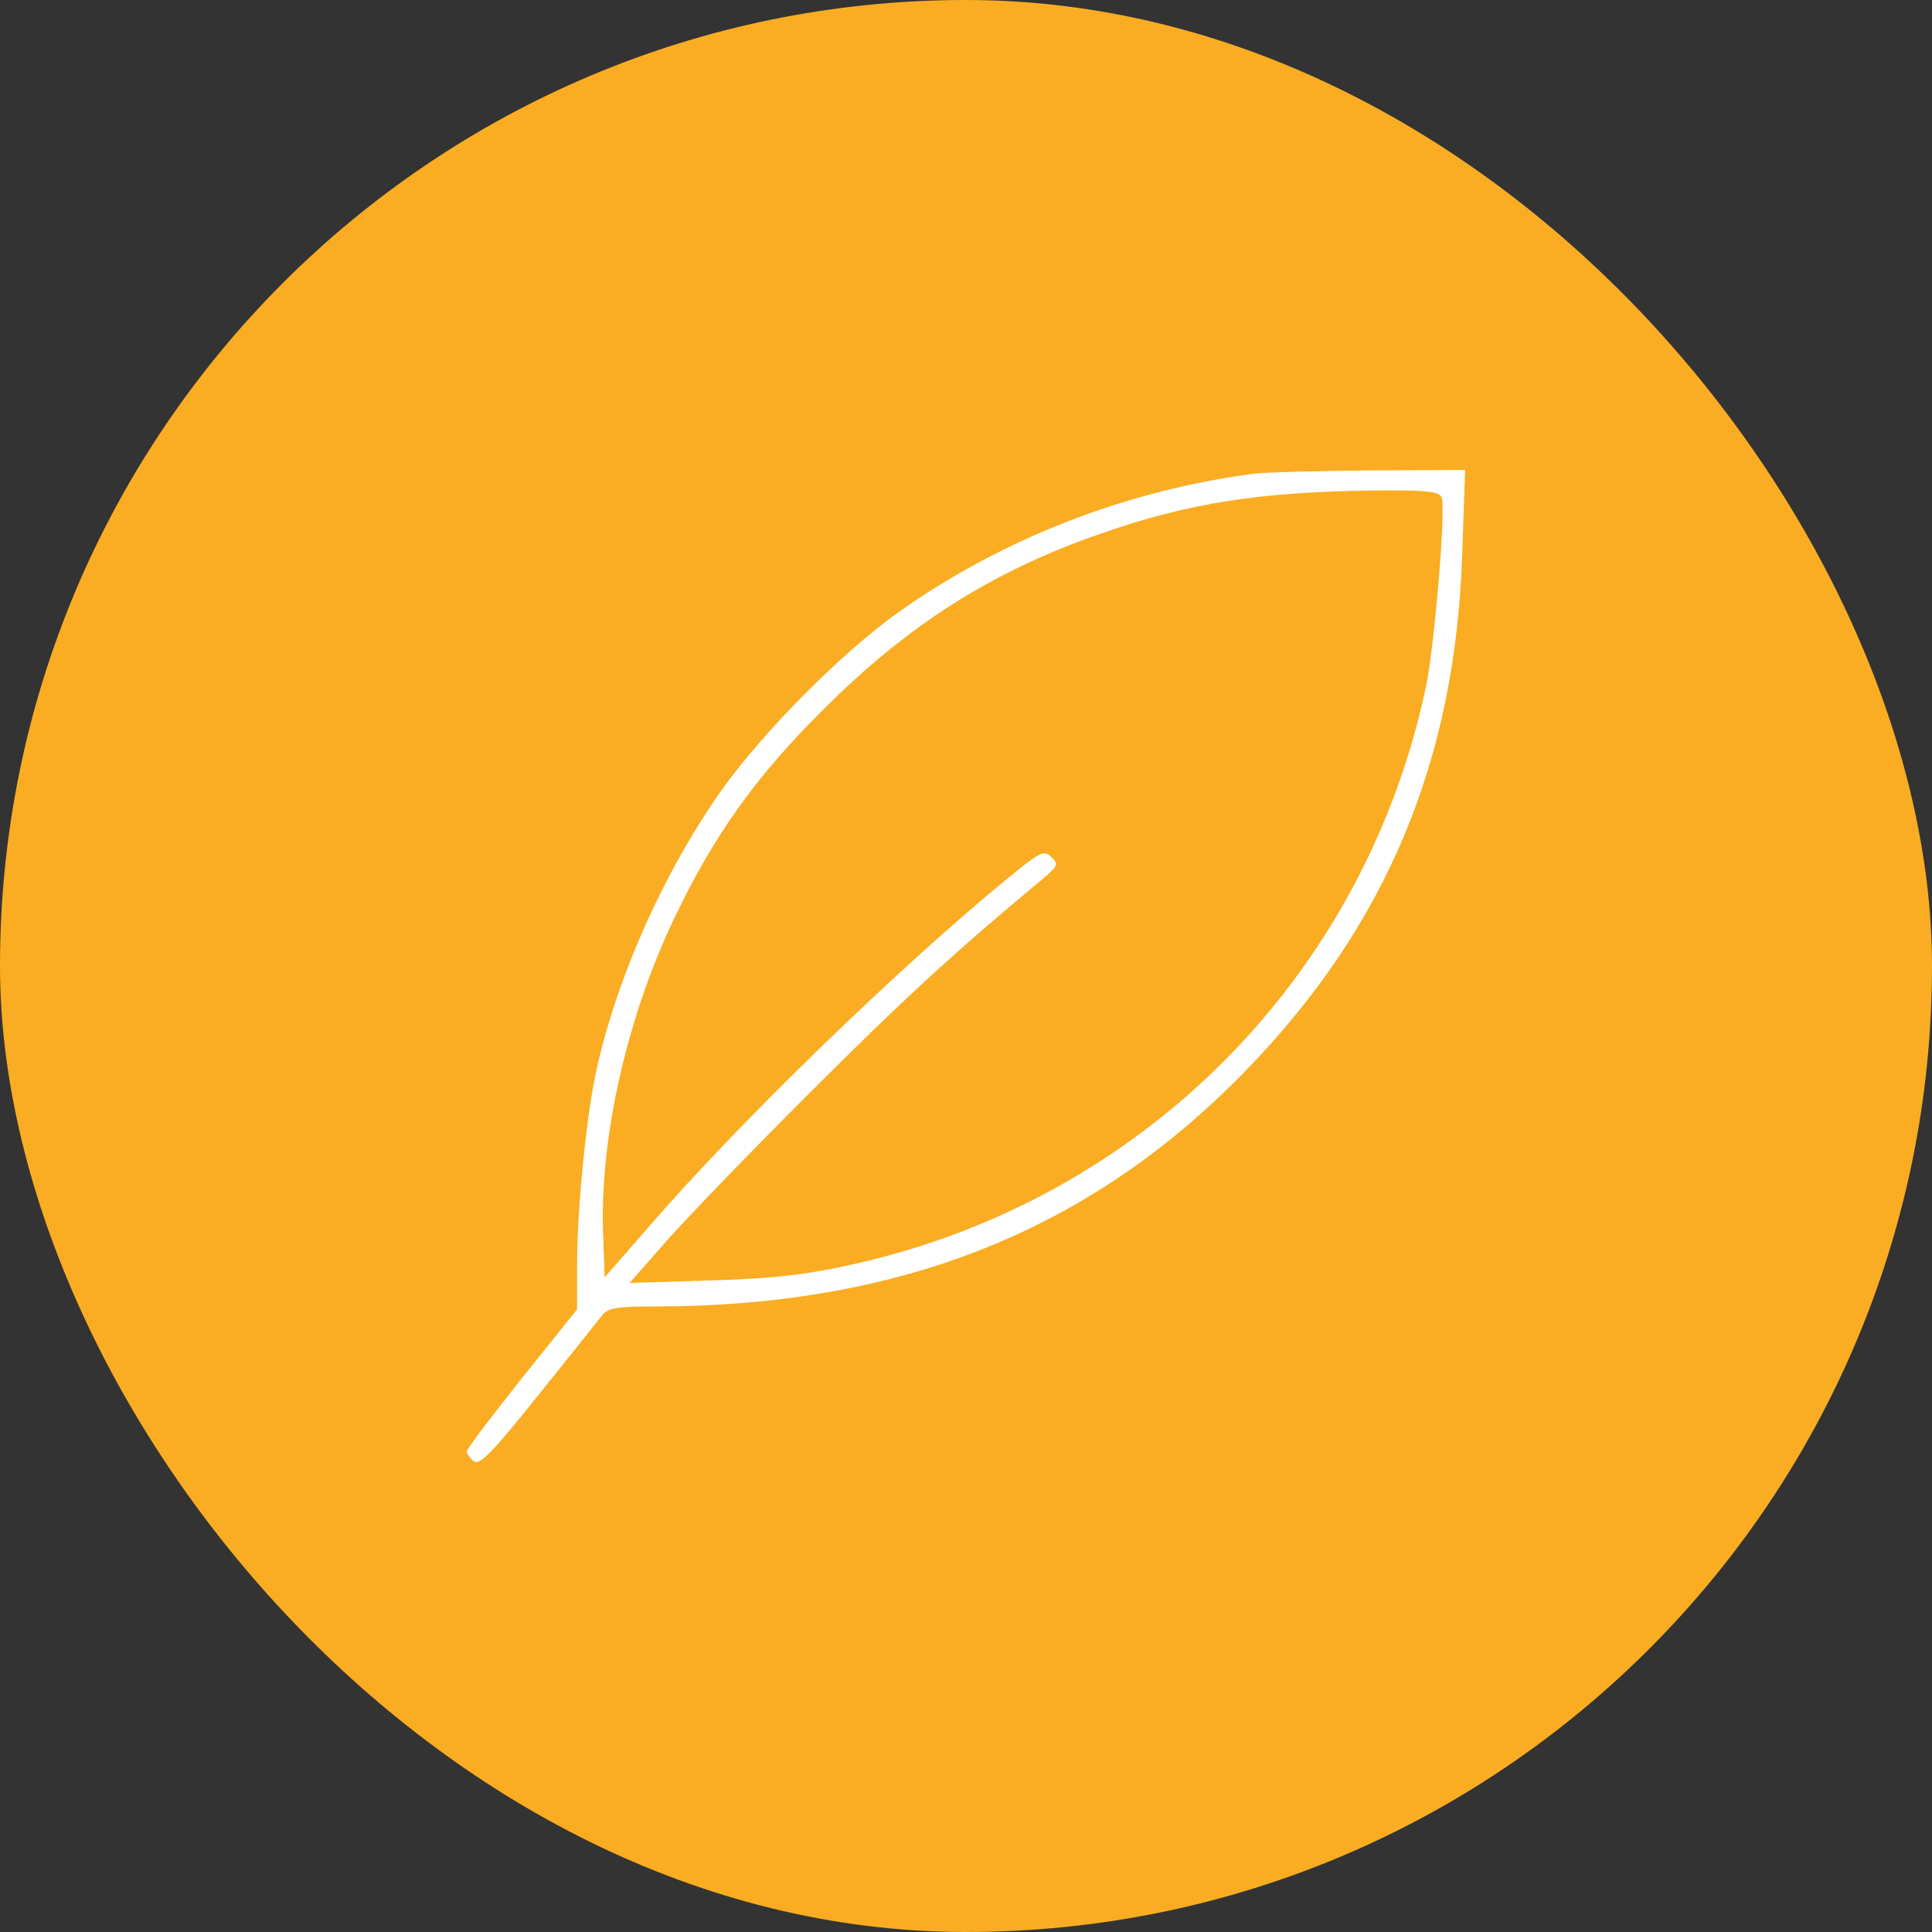 <svg width="74" height="74" viewBox="0 0 74 74" fill="none" xmlns="http://www.w3.org/2000/svg">
<rect x="0" y="0" width="74" height="74" fill="#333333" stroke="none"/>
<rect width="74" height="74" rx="37" fill="#FAAD22"/>
<path d="M48.099 18.134C43.187 18.767 38.429 20.609 34.439 23.43C32.252 24.983 29.24 28.015 27.628 30.279C25.383 33.463 23.541 37.627 22.793 41.233C22.429 43.037 22.103 46.394 22.103 48.505V50.155L19.992 52.783C18.841 54.241 17.882 55.488 17.882 55.584C17.882 55.68 17.997 55.853 18.15 55.968C18.361 56.141 18.841 55.661 20.587 53.474C21.796 51.977 22.889 50.596 23.043 50.404C23.273 50.097 23.561 50.04 25.153 50.04C34.554 50.02 41.844 47.104 47.811 40.907C53.106 35.42 55.735 29.128 56.003 21.3L56.118 18L52.396 18.019C50.343 18.038 48.425 18.096 48.099 18.134ZM55.217 19.055C55.389 19.477 54.948 24.677 54.622 26.288C52.281 37.358 43.821 45.915 32.751 48.409C30.947 48.812 29.758 48.965 27.283 49.042L24.117 49.138L25.364 47.718C26.036 46.931 28.53 44.342 30.909 41.962C34.631 38.241 36.492 36.533 39.926 33.674C40.521 33.176 40.559 33.099 40.271 32.83C39.983 32.542 39.849 32.619 38.583 33.655C34.496 36.993 28.319 42.979 24.884 46.951L23.158 48.927L23.1 47.239C22.966 43.574 24.021 38.931 25.844 35.133C27.34 32.005 28.933 29.761 31.503 27.209C34.746 23.948 38.007 21.875 42.17 20.436C45.509 19.266 48.252 18.844 52.569 18.787C54.679 18.767 55.14 18.825 55.217 19.055Z" fill="white"/>
</svg>
